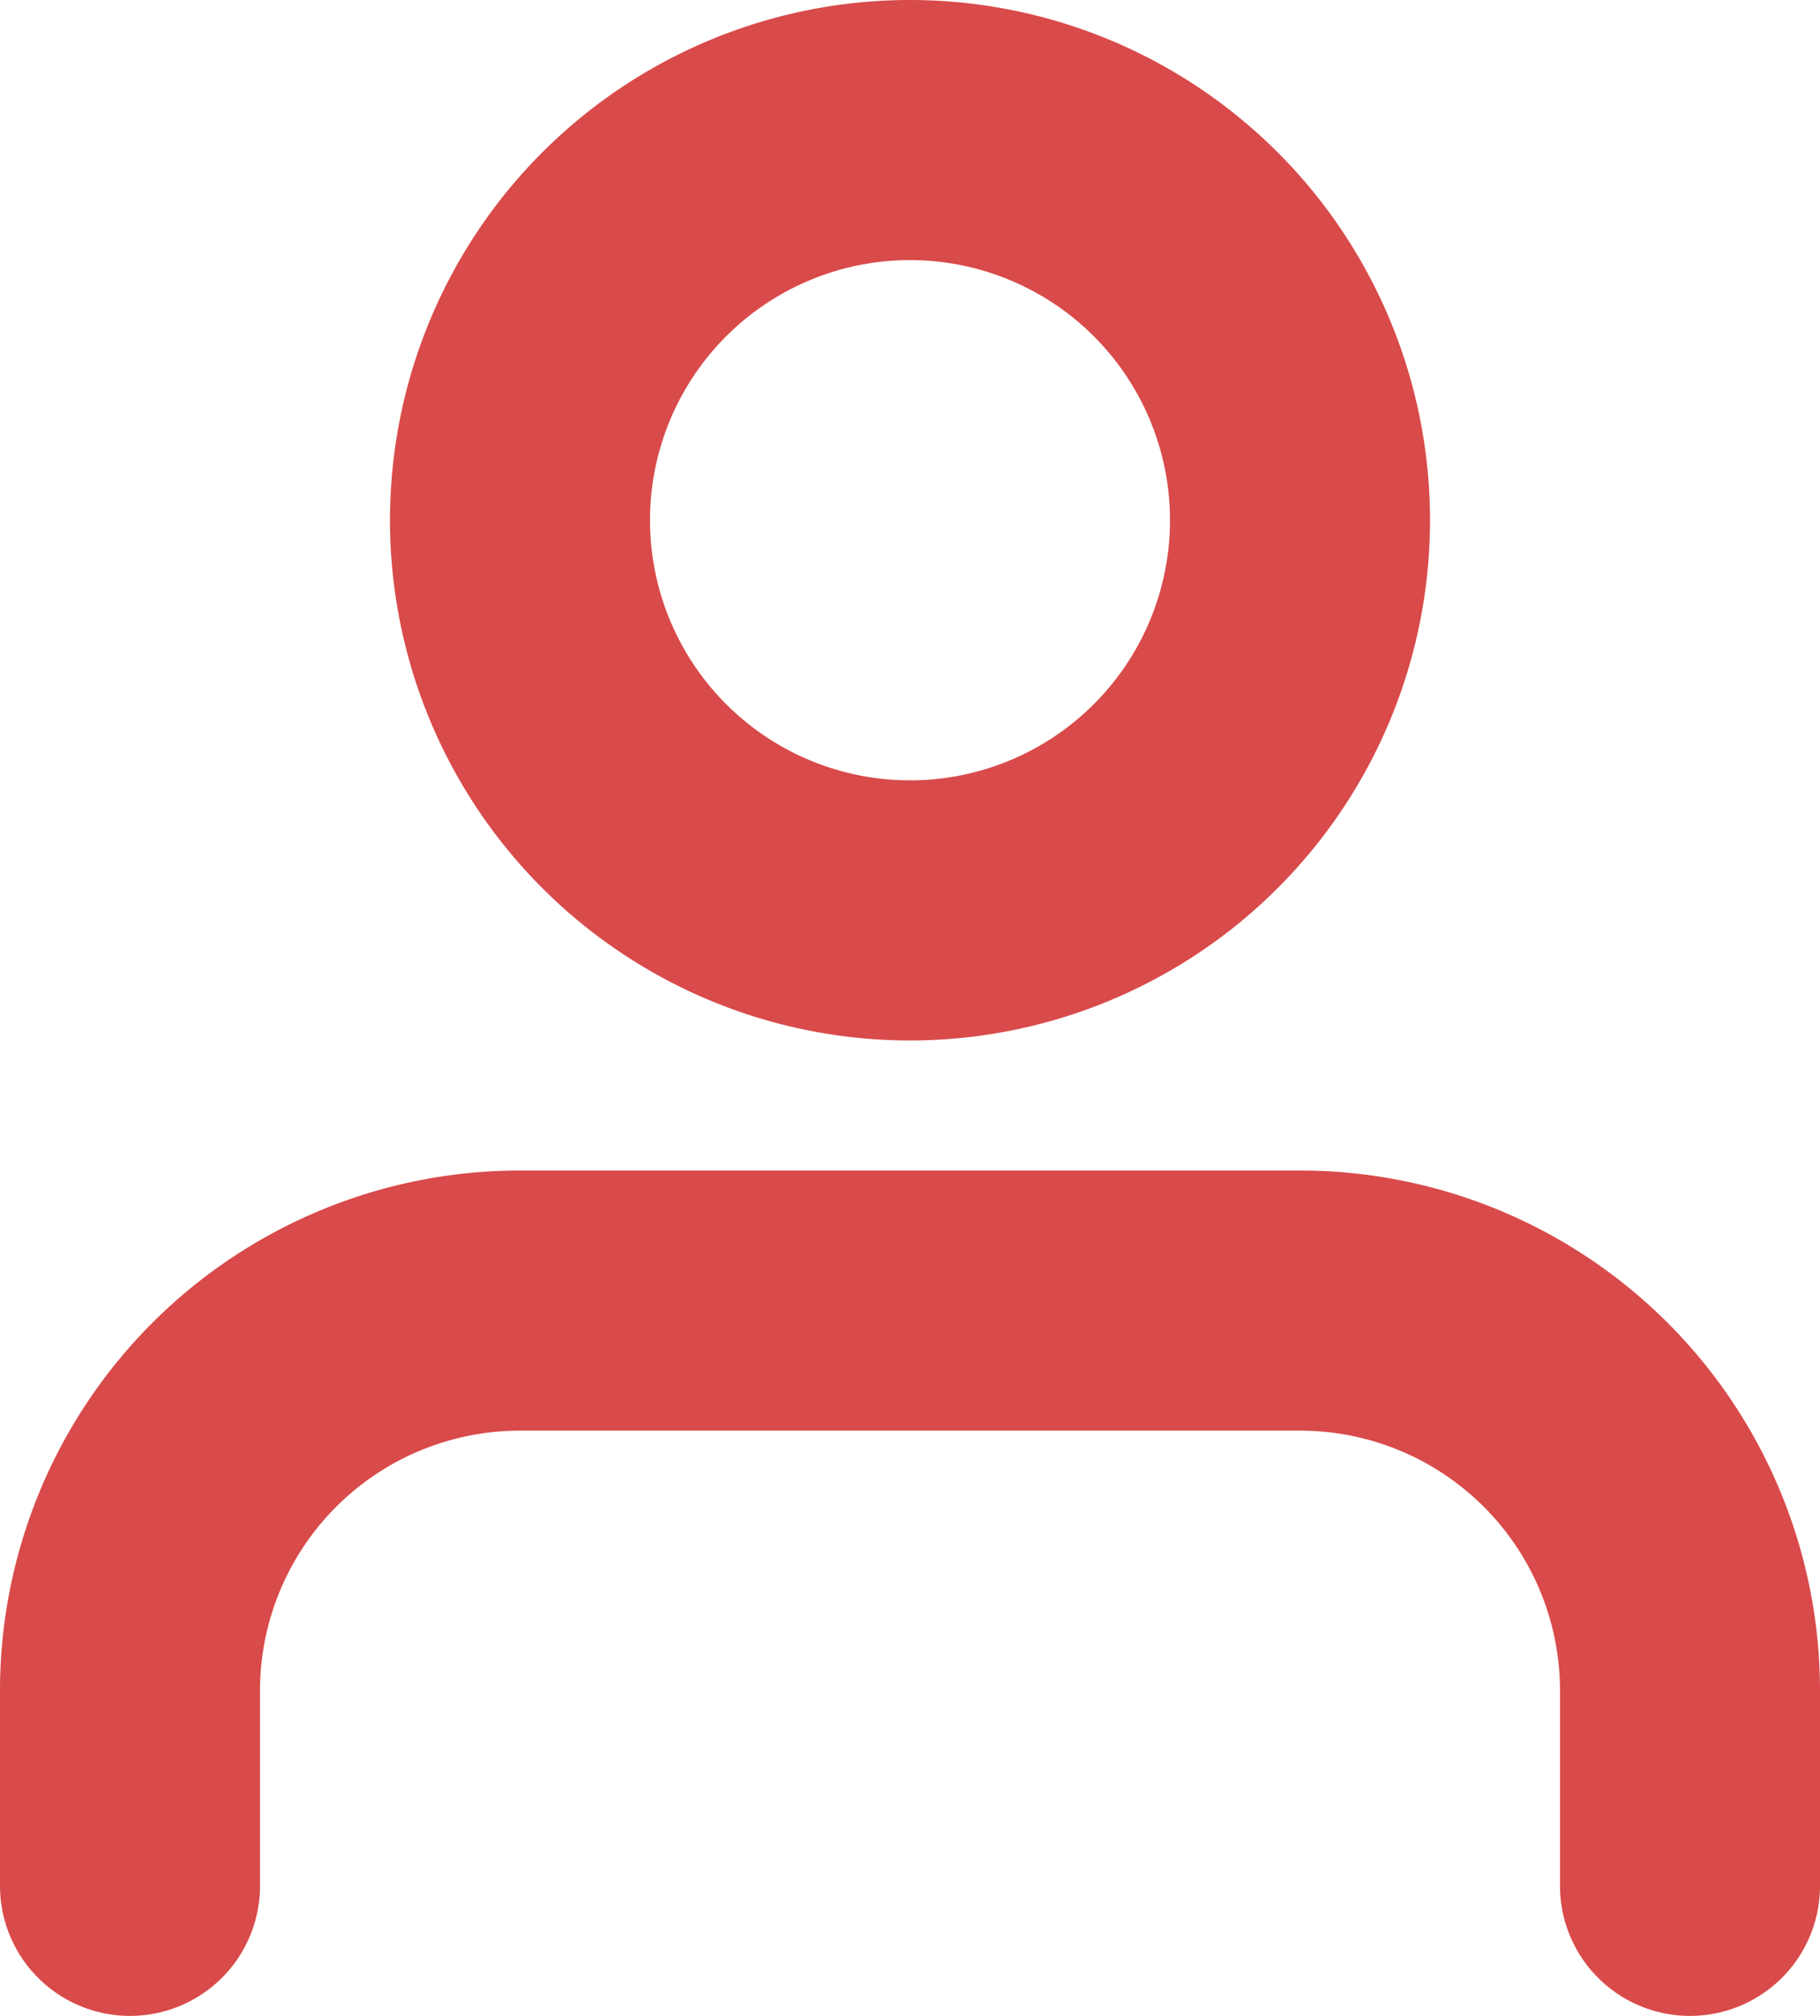 <svg xmlns="http://www.w3.org/2000/svg" width="14" height="15.5" viewBox="0 0 14 15.5"><g transform="translate(-5 -3.5)"><path d="M18,27V25.5a3,3,0,0,0-3-3H9a3,3,0,0,0-3,3V27" transform="translate(0 -9)" fill="none" stroke="#d94a4a" stroke-linecap="round" stroke-linejoin="round" stroke-width="2"/><path d="M18,7.5a3,3,0,1,1-3-3A3,3,0,0,1,18,7.5Z" transform="translate(-3 0)" fill="none" stroke="#d94a4a" stroke-linecap="round" stroke-linejoin="round" stroke-width="2"/></g></svg>